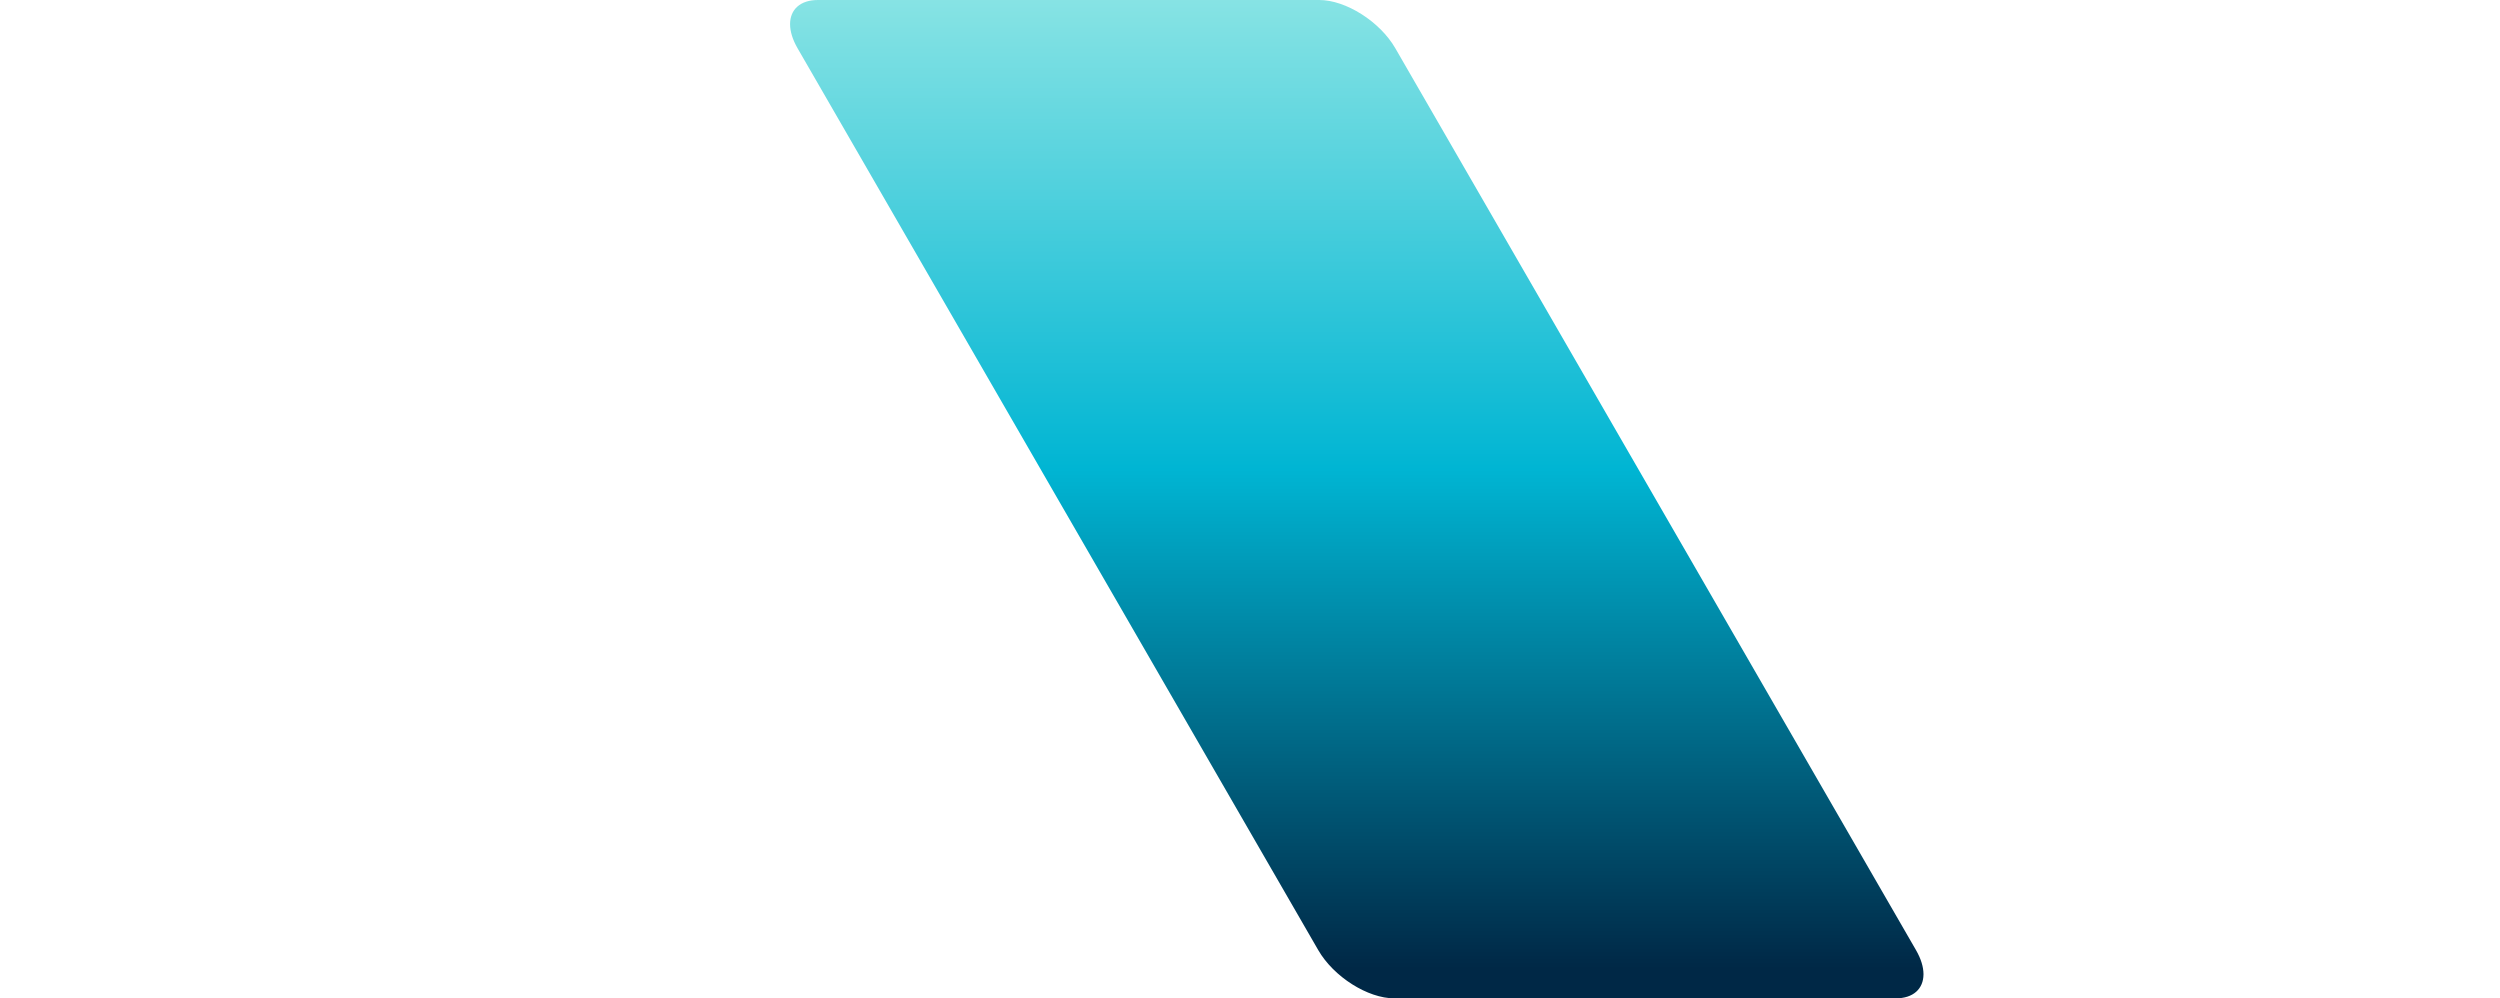 <svg xmlns="http://www.w3.org/2000/svg" xmlns:xlink="http://www.w3.org/1999/xlink" id="_&#xCE;&#xD3;&#xC8;_1" viewBox="0 0 5410 2160.45"><defs><style>            .cls-1{fill:none;}.cls-2{fill:#8fe6e5;}.cls-3{fill:url(#linear-gradient);}.cls-4{clip-path:url(#clippath-1);}.cls-5{clip-path:url(#clippath);}</style><clipPath id="clippath"><path class="cls-1" d="M1770,0c-38.52,0-60.12,20.86-60.28,51.9v.7c.08,15.25,5.29,32.92,16.17,51.76l1126.82,1951.71c33.28,57.64,106.98,104.37,164.63,104.37h1084.81c38.52,0,60.12-20.86,60.27-51.91v-.68c-.07-15.26-5.29-32.93-16.16-51.77L3019.44,104.37c-33.28-57.64-106.98-104.37-164.63-104.37h-1084.81Z"></path></clipPath><linearGradient id="linear-gradient" x1="1887.08" y1="-3328.94" x2="1892.3" y2="-3328.94" gradientTransform="translate(-1826926.57 -781252.08) rotate(60) scale(478.05 358.53) skewX(-23.41)" gradientUnits="userSpaceOnUse"><stop offset="0" stop-color="#8fe6e5"></stop><stop offset=".5" stop-color="#00b5d3"></stop><stop offset="1" stop-color="#002846"></stop></linearGradient></defs><g class="cls-5"><polygon class="cls-3" points="462.39 0 1709.72 2160.45 5409.76 2160.45 4162.43 0 462.39 0"></polygon></g></svg>